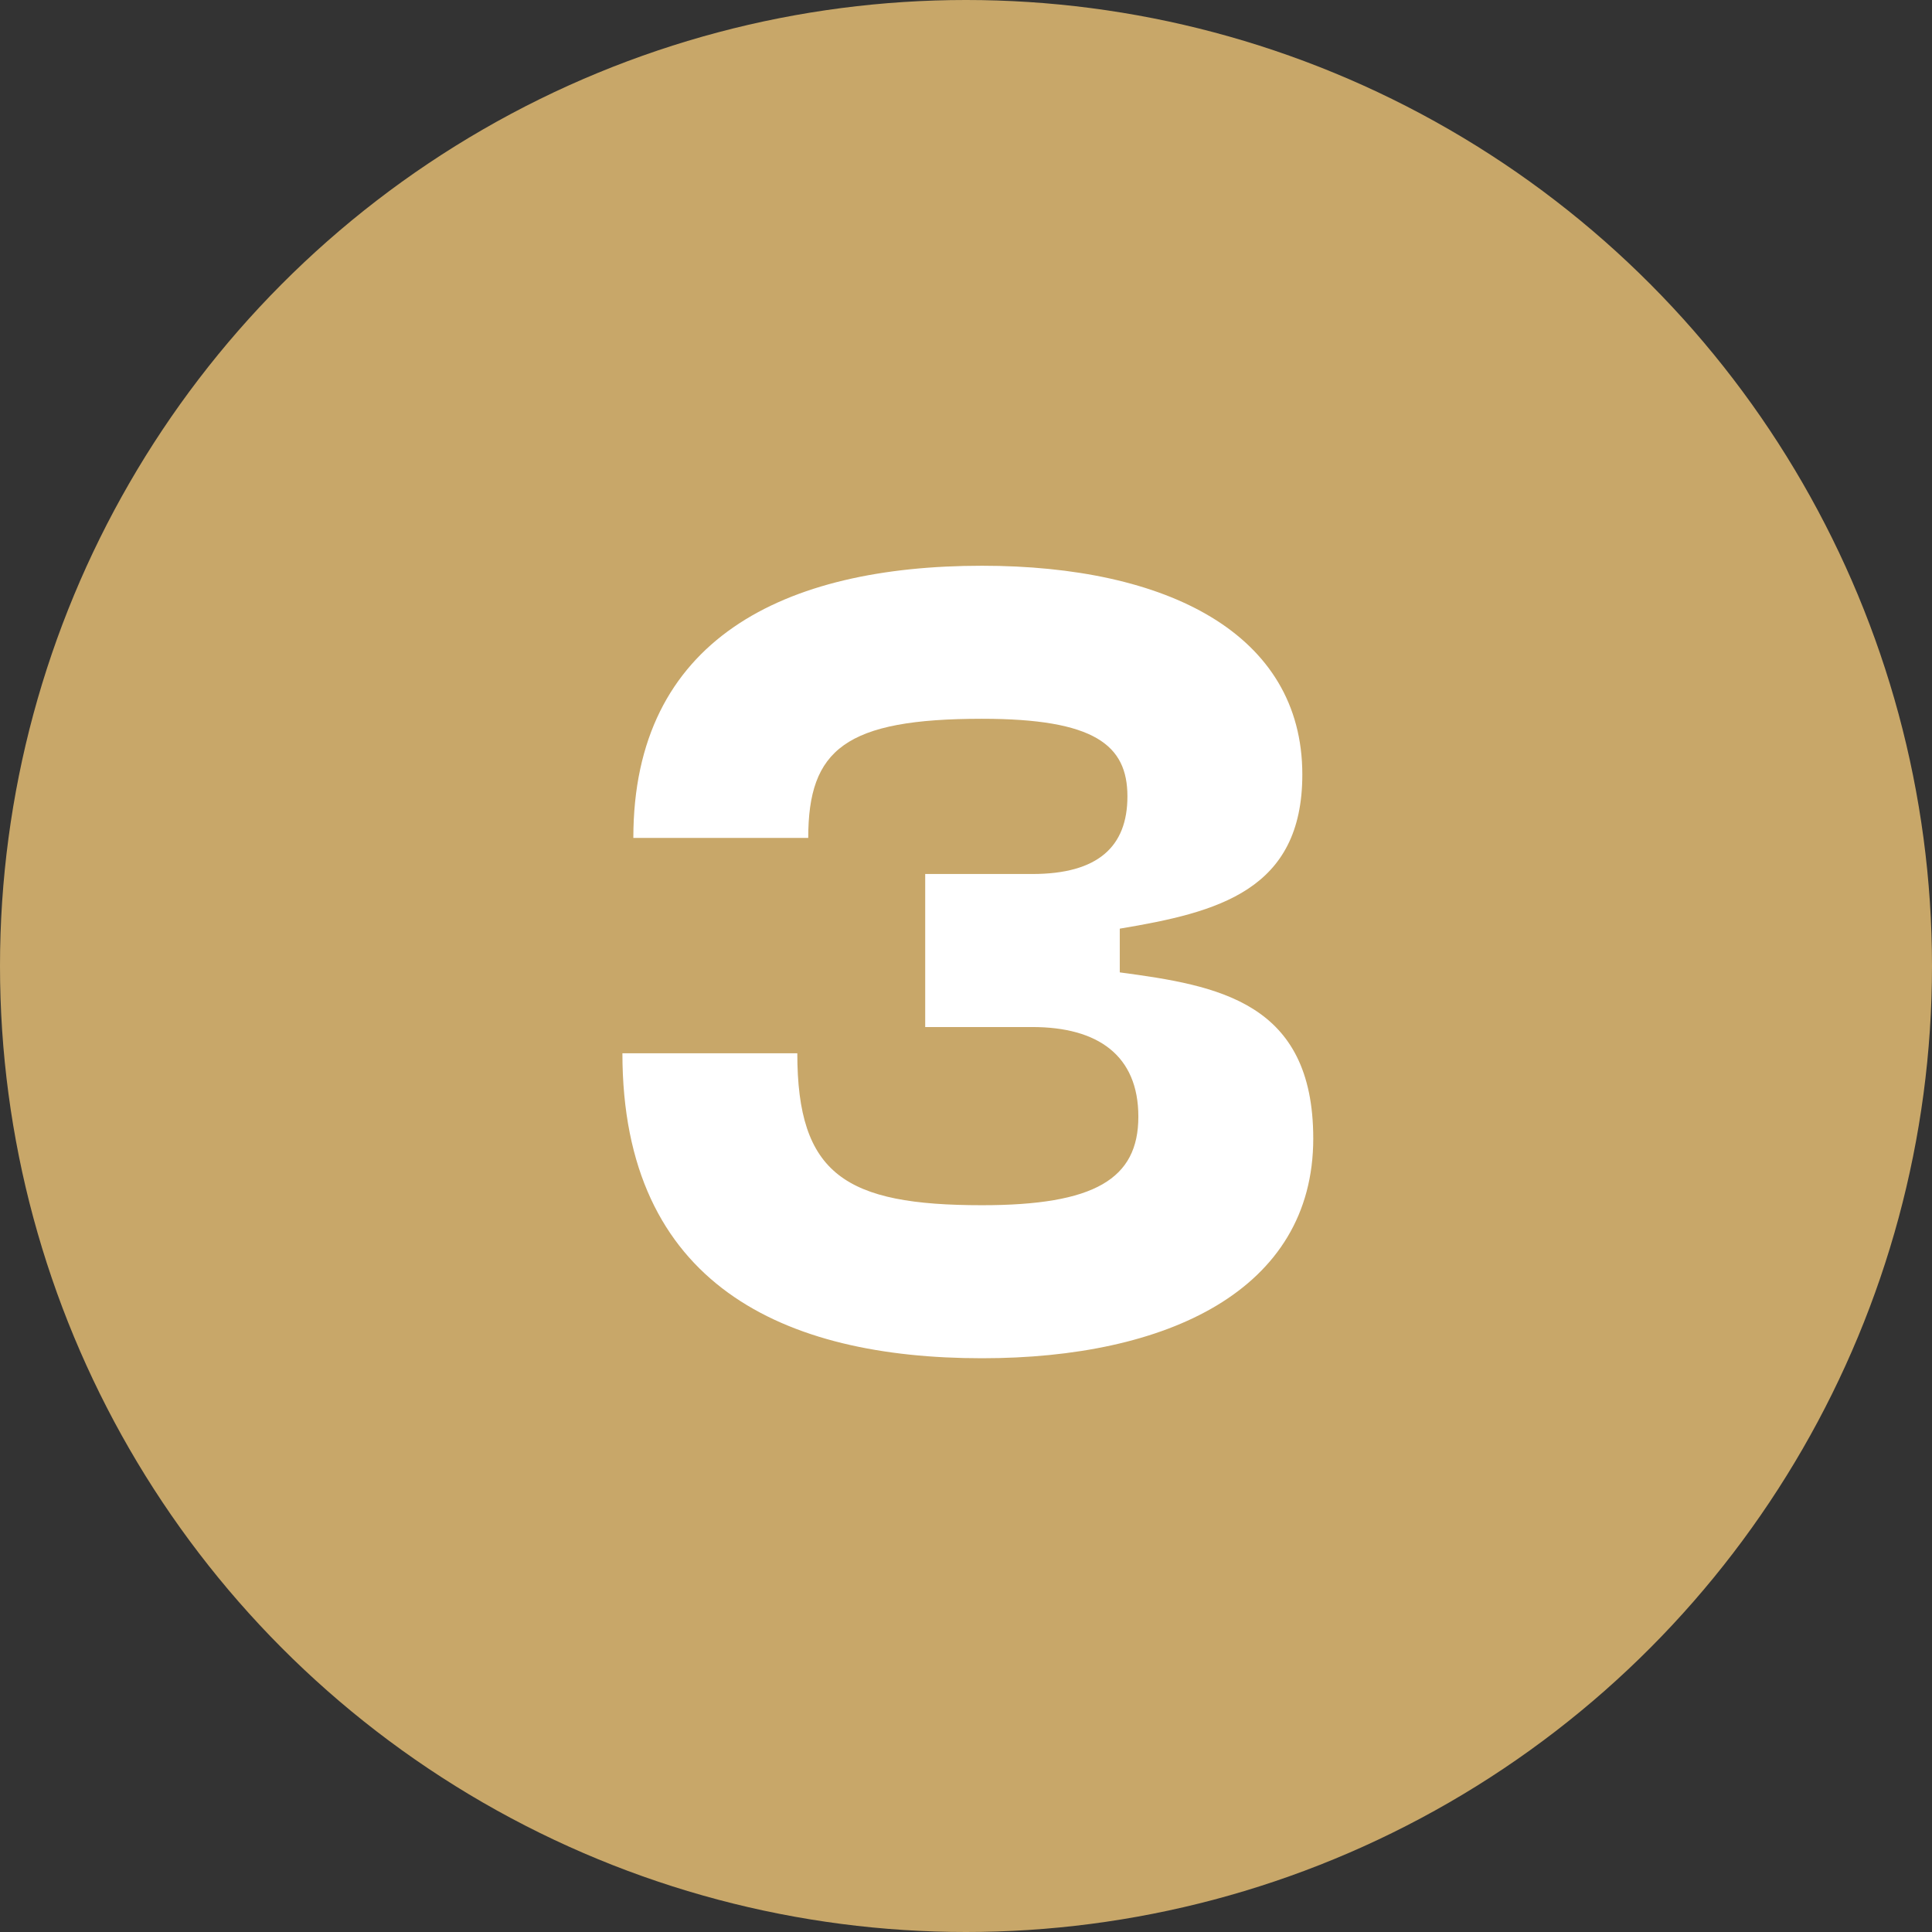 <?xml version="1.0" encoding="UTF-8"?> <svg xmlns="http://www.w3.org/2000/svg" width="76" height="76" viewBox="0 0 76 76" fill="none"><rect x="0" y="0" width="76" height="76" fill="#333333" stroke="none"/> <circle cx="38" cy="38" r="38" fill="#C8A769"></circle> <path d="M24.484 41.433C24.484 50.549 30.848 53.43 38.631 53.43C45.898 53.43 51.66 50.764 51.66 44.787C51.66 39.412 47.919 38.767 44.049 38.251V36.531C47.919 35.886 51.23 35.026 51.23 30.468C51.23 24.921 45.898 22.255 38.631 22.255C30.848 22.255 24.914 25.136 24.914 32.962H31.794C31.794 29.479 33.256 28.275 38.631 28.275C43.06 28.275 44.35 29.307 44.35 31.328C44.35 33.306 43.189 34.381 40.609 34.381H36.395V40.401H40.609C43.189 40.401 44.78 41.519 44.78 43.927C44.78 46.378 43.06 47.41 38.631 47.41C33.256 47.41 31.364 46.206 31.364 41.433H24.484Z" fill="white"></path> </svg> 